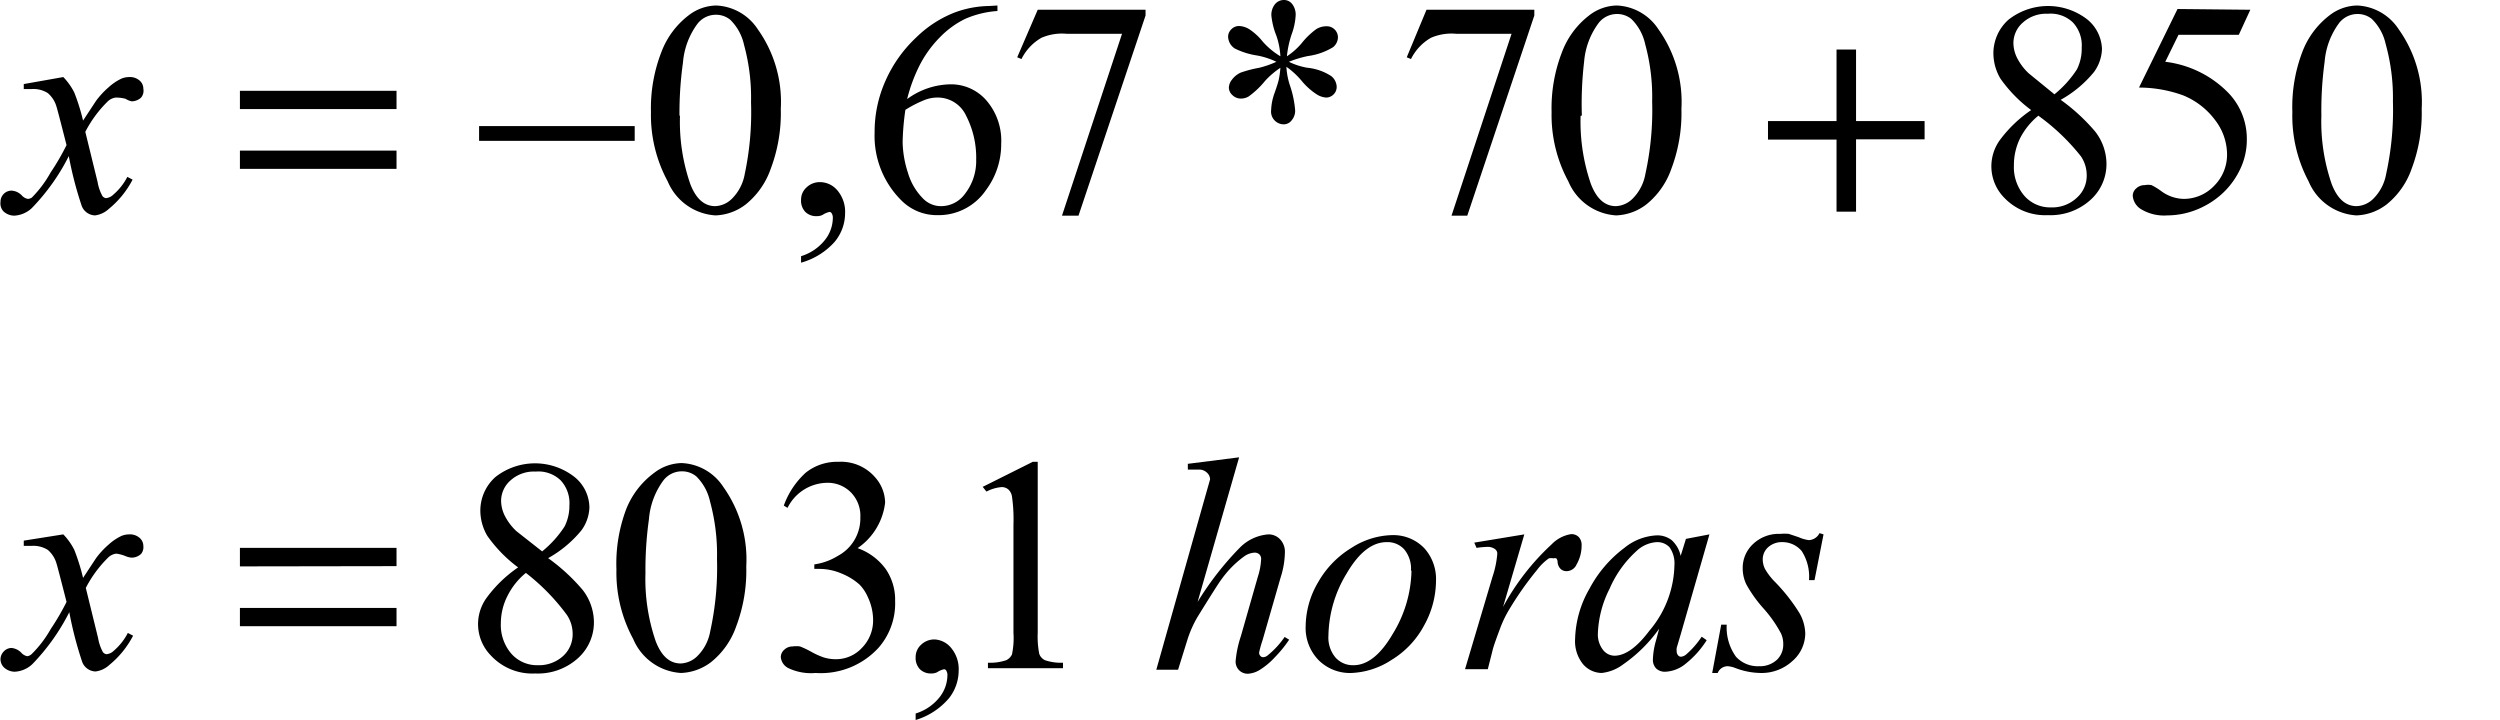 <svg id="Capa_1" data-name="Capa 1" xmlns="http://www.w3.org/2000/svg" xmlns:xlink="http://www.w3.org/1999/xlink" viewBox="0 0 99.93 28.78"><defs><style>.cls-1{fill:none;}.cls-2{clip-path:url(#clip-path);}.cls-3{clip-path:url(#clip-path-2);}.cls-4{fill:#070308;}</style><clipPath id="clip-path" transform="translate(-1.98 -4.1)"><rect class="cls-1" y="2.56" width="100" height="33"/></clipPath><clipPath id="clip-path-2" transform="translate(-1.98 -4.1)"><rect class="cls-1" y="2.56" width="100" height="46"/></clipPath></defs><title>for10</title><g class="cls-2"><path d="M51.51,22.38l-1.66,5.78A12.14,12.14,0,0,1,51.53,26a1.79,1.79,0,0,1,1.15-.54.63.63,0,0,1,.47.2.72.72,0,0,1,.19.52,3.44,3.44,0,0,1-.17,1l-.72,2.5a4.5,4.5,0,0,0-.14.5.19.19,0,0,0,.05.14.15.15,0,0,0,.12.05.31.31,0,0,0,.18-.08,3.45,3.45,0,0,0,.67-.73l.18.11a4.77,4.77,0,0,1-.56.69,2.9,2.9,0,0,1-.62.52,1,1,0,0,1-.46.15.48.48,0,0,1-.36-.14.49.49,0,0,1-.14-.36,4.32,4.32,0,0,1,.21-1l.68-2.38a2.69,2.69,0,0,0,.13-.7.25.25,0,0,0-.07-.19.27.27,0,0,0-.19-.07.79.79,0,0,0-.39.13,4,4,0,0,0-.93.93q-.14.18-.95,1.49a4.44,4.44,0,0,0-.41.91l-.38,1.22H48.2L50.14,24l.21-.74a.37.37,0,0,0-.13-.27.44.44,0,0,0-.31-.12l-.33,0-.12,0v-.23Z" transform="translate(-1.98 -4.1)"/><path d="M59.38,27.32a3.7,3.7,0,0,1-.47,1.77,3.58,3.58,0,0,1-1.31,1.39A3.14,3.14,0,0,1,56,31a1.77,1.77,0,0,1-1.32-.52,1.84,1.84,0,0,1-.51-1.35,3.53,3.53,0,0,1,.5-1.76A3.8,3.8,0,0,1,56,26a3.11,3.11,0,0,1,1.62-.51,1.72,1.72,0,0,1,1.29.52A1.84,1.84,0,0,1,59.38,27.32Zm-1-.41a1.21,1.21,0,0,0-.27-.85.9.9,0,0,0-.7-.29q-.87,0-1.6,1.25a4.91,4.91,0,0,0-.73,2.49,1.24,1.24,0,0,0,.28.87.93.93,0,0,0,.72.31q.84,0,1.57-1.25A5,5,0,0,0,58.4,26.91Z" transform="translate(-1.98 -4.1)"/><path d="M60.91,25.79l2-.33-.85,2.9A9.65,9.65,0,0,1,64,25.86a1.38,1.38,0,0,1,.78-.41.41.41,0,0,1,.31.12.47.47,0,0,1,.11.34,1.5,1.5,0,0,1-.2.75.44.44,0,0,1-.41.27.33.33,0,0,1-.23-.09.43.43,0,0,1-.12-.27.23.23,0,0,0-.05-.15.16.16,0,0,0-.11,0,.4.4,0,0,0-.19,0,2.09,2.09,0,0,0-.47.46,13,13,0,0,0-1.07,1.51,4.53,4.53,0,0,0-.43.89c-.17.45-.26.72-.28.82l-.19.75h-.91l1.1-3.7a3.82,3.82,0,0,0,.19-.92.22.22,0,0,0-.09-.18.49.49,0,0,0-.31-.09A3.38,3.38,0,0,0,61,26Z" transform="translate(-1.98 -4.1)"/><path d="M70.31,25.46l-1.15,4L69,30a.6.6,0,0,0,0,.13.25.25,0,0,0,.06.17.15.15,0,0,0,.12.05.37.37,0,0,0,.2-.09,3.46,3.46,0,0,0,.62-.71l.2.14a3.75,3.75,0,0,1-.84.94,1.37,1.37,0,0,1-.8.32.51.51,0,0,1-.38-.13.5.5,0,0,1-.13-.37,3.08,3.08,0,0,1,.13-.77l.12-.45a5.83,5.83,0,0,1-1.43,1.42A1.73,1.73,0,0,1,66,31a1,1,0,0,1-.75-.36,1.46,1.46,0,0,1-.31-1,4.22,4.22,0,0,1,.57-2A4.91,4.91,0,0,1,66.91,26a2.21,2.21,0,0,1,1.29-.5.94.94,0,0,1,.6.19,1.19,1.19,0,0,1,.36.63l.21-.68Zm-2.11.31a1.29,1.29,0,0,0-.81.36,4.35,4.35,0,0,0-1.07,1.5,4.27,4.27,0,0,0-.47,1.8,1,1,0,0,0,.2.64.59.59,0,0,0,.46.24q.65,0,1.4-1a4.17,4.17,0,0,0,1-2.61,1.11,1.11,0,0,0-.2-.73A.67.67,0,0,0,68.21,25.77Z" transform="translate(-1.98 -4.1)"/><path d="M74.87,25.46l-.36,1.83h-.22A1.89,1.89,0,0,0,74,26.13a1,1,0,0,0-.76-.36.82.82,0,0,0-.58.2.65.65,0,0,0-.22.49.86.86,0,0,0,.09.38,2.46,2.46,0,0,0,.38.5,7.19,7.19,0,0,1,1,1.27,1.74,1.74,0,0,1,.23.81,1.47,1.47,0,0,1-.51,1.1,1.82,1.82,0,0,1-1.29.48,2.93,2.93,0,0,1-1-.2,1,1,0,0,0-.3-.07.43.43,0,0,0-.4.27h-.22l.36-1.93h.22a2,2,0,0,0,.37,1.28,1.18,1.18,0,0,0,.92.38,1,1,0,0,0,.71-.25.83.83,0,0,0,.26-.62,1,1,0,0,0-.09-.44,5,5,0,0,0-.7-1,5.3,5.3,0,0,1-.68-.95,1.46,1.46,0,0,1-.15-.63,1.3,1.3,0,0,1,.42-1,1.49,1.49,0,0,1,1.08-.4,1.84,1.84,0,0,1,.34,0l.39.13a1.51,1.51,0,0,0,.41.12.5.5,0,0,0,.43-.28Z" transform="translate(-1.98 -4.1)"/><path d="M4.51,25.46a2.49,2.49,0,0,1,.44.62A8.23,8.23,0,0,1,5.3,27.2l.52-.79a3.32,3.32,0,0,1,.5-.54,2.09,2.09,0,0,1,.52-.35.82.82,0,0,1,.31-.06.58.58,0,0,1,.41.14.43.43,0,0,1,.15.33.42.42,0,0,1-.09.31.55.55,0,0,1-.38.15A.75.75,0,0,1,7,26.33a1.49,1.49,0,0,0-.37-.1.56.56,0,0,0-.34.17,4.73,4.73,0,0,0-.88,1.2l.49,2a1.83,1.83,0,0,0,.19.56.21.21,0,0,0,.15.09.49.49,0,0,0,.29-.14,2.34,2.34,0,0,0,.56-.71l.21.11a3.72,3.72,0,0,1-.95,1.17,1,1,0,0,1-.55.26.59.59,0,0,1-.53-.37,14.65,14.65,0,0,1-.52-2,8.44,8.44,0,0,1-1.48,2.08,1.11,1.11,0,0,1-.7.3.64.64,0,0,1-.43-.17A.46.46,0,0,1,2,30.47a.45.45,0,0,1,.13-.33A.44.44,0,0,1,2.43,30a.62.62,0,0,1,.4.19.43.43,0,0,0,.24.14.32.32,0,0,0,.18-.09,4.53,4.53,0,0,0,.76-1,9.73,9.73,0,0,0,.63-1.08q-.37-1.45-.4-1.53a1.12,1.12,0,0,0-.35-.55,1.08,1.08,0,0,0-.65-.16H2.93v-.21Z" transform="translate(-1.98 -4.1)"/><path d="M4.51,7.18a2.49,2.49,0,0,1,.44.62A8.23,8.23,0,0,1,5.3,8.92l.52-.79a3.32,3.32,0,0,1,.5-.54,2.09,2.09,0,0,1,.52-.35.82.82,0,0,1,.31-.06.58.58,0,0,1,.41.14.43.43,0,0,1,.15.33A.42.42,0,0,1,7.62,8a.55.55,0,0,1-.38.15A.75.75,0,0,1,7,8.05,1.49,1.49,0,0,0,6.61,8a.56.56,0,0,0-.34.17,4.73,4.73,0,0,0-.88,1.2l.49,2a1.83,1.83,0,0,0,.19.56.21.21,0,0,0,.15.09.49.49,0,0,0,.29-.14,2.34,2.34,0,0,0,.56-.71l.21.11a3.72,3.72,0,0,1-.95,1.17,1,1,0,0,1-.55.26.59.59,0,0,1-.53-.37,14.65,14.65,0,0,1-.52-2,8.44,8.44,0,0,1-1.48,2.08,1.11,1.11,0,0,1-.7.3.64.64,0,0,1-.43-.17A.46.46,0,0,1,2,12.18a.45.45,0,0,1,.13-.33.44.44,0,0,1,.32-.13.62.62,0,0,1,.4.19.43.43,0,0,0,.24.14A.32.32,0,0,0,3.25,12,4.53,4.53,0,0,0,4,11,9.73,9.73,0,0,0,4.64,9.9q-.37-1.45-.4-1.53a1.12,1.12,0,0,0-.35-.55,1.08,1.08,0,0,0-.65-.16H2.93V7.46Z" transform="translate(-1.98 -4.1)"/><path d="M41.26,23.56l2-1h.2v6.82a3.63,3.63,0,0,0,.06.85.44.44,0,0,0,.23.26,2,2,0,0,0,.72.1v.22h-3v-.22a2,2,0,0,0,.73-.1.49.49,0,0,0,.23-.23,3.18,3.18,0,0,0,.06-.87V25.07a6.45,6.45,0,0,0-.06-1.13.48.48,0,0,0-.15-.28.41.41,0,0,0-.26-.09,1.57,1.57,0,0,0-.61.18Z" transform="translate(-1.98 -4.1)"/><path d="M38.58,32.88v-.26a1.94,1.94,0,0,0,.94-.63,1.44,1.44,0,0,0,.33-.9.33.33,0,0,0-.05-.19.11.11,0,0,0-.08-.05.84.84,0,0,0-.28.12.5.5,0,0,1-.23.05.62.62,0,0,1-.46-.17.65.65,0,0,1-.17-.48.66.66,0,0,1,.22-.5.76.76,0,0,1,.54-.21A.91.91,0,0,1,40,30a1.32,1.32,0,0,1,.3.91A1.79,1.79,0,0,1,39.92,32,2.8,2.8,0,0,1,38.58,32.88Z" transform="translate(-1.98 -4.1)"/><path d="M22.69,26.78a5.53,5.53,0,0,1-1.23-1.26,2,2,0,0,1-.28-1,1.8,1.8,0,0,1,.6-1.35,2.56,2.56,0,0,1,3.17,0,1.59,1.59,0,0,1,.59,1.21,1.64,1.64,0,0,1-.32.92,4.63,4.63,0,0,1-1.33,1.11,7.59,7.59,0,0,1,1.38,1.27,2.12,2.12,0,0,1,.45,1.28,1.92,1.92,0,0,1-.65,1.46,2.38,2.38,0,0,1-1.69.6,2.26,2.26,0,0,1-1.78-.72,1.79,1.79,0,0,1-.15-2.33A5.18,5.18,0,0,1,22.69,26.78ZM23,27a2.8,2.8,0,0,0-.73.91A2.42,2.42,0,0,0,22,29a1.76,1.76,0,0,0,.42,1.23,1.37,1.37,0,0,0,1.06.46,1.43,1.43,0,0,0,1-.36,1.17,1.17,0,0,0,.39-.88,1.36,1.36,0,0,0-.23-.77A8.48,8.48,0,0,0,23,27Zm.65-.86a4.24,4.24,0,0,0,.9-1,1.84,1.84,0,0,0,.19-.84,1.33,1.33,0,0,0-.35-1,1.28,1.28,0,0,0-1-.35,1.39,1.39,0,0,0-1,.35,1.09,1.09,0,0,0-.38.82,1.36,1.36,0,0,0,.16.62,2.22,2.22,0,0,0,.45.59Z" transform="translate(-1.98 -4.1)"/><path d="M26.62,26.86A6.18,6.18,0,0,1,27,24.48,3.32,3.32,0,0,1,28.13,23a1.85,1.85,0,0,1,1.1-.39,2.09,2.09,0,0,1,1.66.95,5,5,0,0,1,.92,3.18,6.3,6.3,0,0,1-.4,2.39,3.16,3.16,0,0,1-1,1.43,2.1,2.1,0,0,1-1.21.44,2.22,2.22,0,0,1-1.91-1.36A5.57,5.57,0,0,1,26.62,26.86Zm1.16.15a7.63,7.63,0,0,0,.41,2.72q.34.89,1,.89a1,1,0,0,0,.66-.29,1.84,1.84,0,0,0,.52-1,11.85,11.85,0,0,0,.27-2.89,8,8,0,0,0-.28-2.3,2,2,0,0,0-.55-1,.9.9,0,0,0-.59-.2.93.93,0,0,0-.72.36,3,3,0,0,0-.58,1.55A14.49,14.49,0,0,0,27.78,27Z" transform="translate(-1.98 -4.1)"/><path d="M33.31,24.31A3.28,3.28,0,0,1,34.18,23a2,2,0,0,1,1.31-.44,1.8,1.8,0,0,1,1.48.63,1.55,1.55,0,0,1,.39,1,2.55,2.55,0,0,1-1.1,1.82,2.38,2.38,0,0,1,1.12.83,2.17,2.17,0,0,1,.38,1.28A2.69,2.69,0,0,1,37.09,30a3.13,3.13,0,0,1-2.51,1,2.1,2.1,0,0,1-1.1-.2.55.55,0,0,1-.29-.43.4.4,0,0,1,.14-.3.47.47,0,0,1,.33-.13,1,1,0,0,1,.3,0,3.69,3.69,0,0,1,.46.22,3,3,0,0,0,.49.22,1.65,1.65,0,0,0,.47.07A1.41,1.41,0,0,0,36.43,30a1.56,1.56,0,0,0,.45-1.11,2.16,2.16,0,0,0-.21-.92,1.64,1.64,0,0,0-.34-.51,2.45,2.45,0,0,0-.7-.43,2.25,2.25,0,0,0-.91-.19h-.19v-.18a2.43,2.43,0,0,0,.94-.34,1.7,1.7,0,0,0,.9-1.54,1.33,1.33,0,0,0-.38-1,1.3,1.3,0,0,0-1-.38,1.79,1.79,0,0,0-1.53,1Z" transform="translate(-1.98 -4.1)"/><path d="M83.17,8.5a5.53,5.53,0,0,1-1.23-1.26,2,2,0,0,1-.28-1,1.8,1.8,0,0,1,.6-1.35,2.56,2.56,0,0,1,3.17,0A1.59,1.59,0,0,1,86,6.06a1.64,1.64,0,0,1-.32.92,4.63,4.63,0,0,1-1.33,1.11,7.62,7.62,0,0,1,1.38,1.27,2.12,2.12,0,0,1,.45,1.28,1.92,1.92,0,0,1-.65,1.46,2.38,2.38,0,0,1-1.69.6A2.26,2.26,0,0,1,82.09,12a1.79,1.79,0,0,1-.15-2.33A5.18,5.18,0,0,1,83.17,8.5Zm.28.23a2.81,2.81,0,0,0-.73.91,2.43,2.43,0,0,0-.24,1.06,1.76,1.76,0,0,0,.42,1.23,1.37,1.37,0,0,0,1.06.46A1.43,1.43,0,0,0,85,12a1.17,1.17,0,0,0,.39-.88,1.35,1.35,0,0,0-.23-.77A8.47,8.47,0,0,0,83.45,8.72Zm.65-.86a4.25,4.25,0,0,0,.9-1A1.84,1.84,0,0,0,85.19,6a1.34,1.34,0,0,0-.35-1,1.28,1.28,0,0,0-1-.35,1.39,1.39,0,0,0-1,.35,1.09,1.09,0,0,0-.38.82,1.36,1.36,0,0,0,.16.62,2.22,2.22,0,0,0,.45.59Z" transform="translate(-1.98 -4.1)"/><path d="M91.93,4.49l-.46,1H89.06l-.53,1.08A4.22,4.22,0,0,1,91,7.76a2.64,2.64,0,0,1,.79,1.91,2.71,2.71,0,0,1-.26,1.18,3.18,3.18,0,0,1-.65.92,3.31,3.31,0,0,1-.87.61,3.2,3.2,0,0,1-1.4.33,1.77,1.77,0,0,1-1.05-.25.69.69,0,0,1-.33-.54.39.39,0,0,1,.14-.29.48.48,0,0,1,.34-.13.7.7,0,0,1,.27,0,2.54,2.54,0,0,1,.39.24,1.56,1.56,0,0,0,.9.31,1.67,1.67,0,0,0,1.22-.53A1.75,1.75,0,0,0,91,10.28a2.26,2.26,0,0,0-.47-1.37,3,3,0,0,0-1.29-1,5.2,5.2,0,0,0-1.76-.31l1.54-3.14Z" transform="translate(-1.98 -4.1)"/><path d="M93.61,8.58A6.18,6.18,0,0,1,94,6.2a3.32,3.32,0,0,1,1.1-1.49,1.85,1.85,0,0,1,1.1-.39,2.09,2.09,0,0,1,1.66.95,5,5,0,0,1,.92,3.18,6.3,6.3,0,0,1-.4,2.39,3.16,3.16,0,0,1-1,1.43,2.1,2.1,0,0,1-1.21.44,2.22,2.22,0,0,1-1.91-1.36A5.57,5.57,0,0,1,93.61,8.58Zm1.16.15a7.63,7.63,0,0,0,.41,2.72q.34.89,1,.89a1,1,0,0,0,.66-.29,1.85,1.85,0,0,0,.52-1,11.88,11.88,0,0,0,.27-2.89,8,8,0,0,0-.29-2.3,2,2,0,0,0-.55-1,.9.9,0,0,0-.59-.2.93.93,0,0,0-.72.36,3,3,0,0,0-.58,1.55A14.42,14.42,0,0,0,94.77,8.72Z" transform="translate(-1.98 -4.1)"/><path d="M59,4.49h4.31v.23l-2.68,8H60l2.4-7.27H60.18a2.06,2.06,0,0,0-1,.16,2,2,0,0,0-.8.85l-.17-.07Z" transform="translate(-1.98 -4.1)"/><path d="M64,8.58a6.18,6.18,0,0,1,.41-2.38,3.32,3.32,0,0,1,1.1-1.49,1.85,1.85,0,0,1,1.1-.39,2.09,2.09,0,0,1,1.66.95,5,5,0,0,1,.92,3.18,6.3,6.3,0,0,1-.4,2.39,3.16,3.16,0,0,1-1,1.43,2.1,2.1,0,0,1-1.21.44,2.22,2.22,0,0,1-1.91-1.36A5.57,5.57,0,0,1,64,8.58Zm1.16.15a7.63,7.63,0,0,0,.41,2.72q.34.89,1,.89a1,1,0,0,0,.66-.29,1.84,1.84,0,0,0,.52-1,11.85,11.85,0,0,0,.27-2.89,8,8,0,0,0-.28-2.3,2,2,0,0,0-.55-1,.9.9,0,0,0-.59-.2.93.93,0,0,0-.72.36,3,3,0,0,0-.58,1.55A14.49,14.49,0,0,0,65.21,8.72Z" transform="translate(-1.98 -4.1)"/><path d="M53.16,6.35A3,3,0,0,0,53,5.53a3,3,0,0,1-.2-.8.68.68,0,0,1,.15-.47.46.46,0,0,1,.36-.16.41.41,0,0,1,.32.16.69.69,0,0,1,.14.46,2.6,2.6,0,0,1-.16.75,4,4,0,0,0-.19.88A2.75,2.75,0,0,0,54,5.84a3,3,0,0,1,.6-.58.78.78,0,0,1,.4-.11.44.44,0,0,1,.33.13.44.44,0,0,1,.13.32.52.52,0,0,1-.2.39,2.58,2.58,0,0,1-1,.35,4.29,4.29,0,0,0-.76.23,2.67,2.67,0,0,0,.75.24,2.13,2.13,0,0,1,.94.33.57.57,0,0,1,.22.43.42.42,0,0,1-.13.31A.43.43,0,0,1,55,8a.79.79,0,0,1-.39-.13A2.64,2.64,0,0,1,54,7.32a3.17,3.17,0,0,0-.6-.55,2.82,2.82,0,0,0,.14.74,4.1,4.1,0,0,1,.21,1,.59.59,0,0,1-.14.4.4.4,0,0,1-.3.16.51.51,0,0,1-.52-.57,2.2,2.2,0,0,1,.14-.69q.14-.4.17-.55a3.66,3.66,0,0,0,.06-.45,3.25,3.25,0,0,0-.61.52,3.45,3.45,0,0,1-.65.62.6.6,0,0,1-.32.09.48.48,0,0,1-.34-.14.41.41,0,0,1-.14-.3.53.53,0,0,1,.12-.31A.88.88,0,0,1,51.58,7a4.75,4.75,0,0,1,.73-.19A3.84,3.84,0,0,0,53,6.57a3.06,3.06,0,0,0-.76-.25,3,3,0,0,1-.9-.28.58.58,0,0,1-.27-.48.41.41,0,0,1,.13-.29.42.42,0,0,1,.31-.13.83.83,0,0,1,.41.13,2.36,2.36,0,0,1,.54.5A3,3,0,0,0,53.16,6.35Z" transform="translate(-1.98 -4.1)"/><path d="M41.85,4.32v.22a3.88,3.88,0,0,0-1.28.31,3.59,3.59,0,0,0-1,.72,4.52,4.52,0,0,0-.8,1.08,6.42,6.42,0,0,0-.53,1.41A3,3,0,0,1,40,7.47a1.87,1.87,0,0,1,1.43.67A2.46,2.46,0,0,1,42,9.85a3.06,3.06,0,0,1-.61,1.85,2.29,2.29,0,0,1-1.94,1,2,2,0,0,1-1.4-.55A3.63,3.63,0,0,1,36.94,9.4a5,5,0,0,1,.43-2.06A5.33,5.33,0,0,1,38.6,5.6a4.56,4.56,0,0,1,1.54-1,4.11,4.11,0,0,1,1.37-.26ZM38.17,8.49a10.31,10.31,0,0,0-.11,1.3A4.18,4.18,0,0,0,38.27,11a2.43,2.43,0,0,0,.63,1.06,1,1,0,0,0,.73.28,1.18,1.18,0,0,0,.92-.49A2.13,2.13,0,0,0,41,10.49a3.66,3.66,0,0,0-.4-1.76A1.25,1.25,0,0,0,39.41,8a1.4,1.4,0,0,0-.48.1A4.72,4.72,0,0,0,38.17,8.49Z" transform="translate(-1.98 -4.1)"/><path d="M43.46,4.49h4.31v.23l-2.68,8h-.66l2.4-7.27H44.61a2.06,2.06,0,0,0-1,.16,2,2,0,0,0-.8.85l-.17-.07Z" transform="translate(-1.98 -4.1)"/><path d="M34,14.6v-.26a1.94,1.94,0,0,0,.94-.63,1.44,1.44,0,0,0,.33-.9.33.33,0,0,0-.05-.19.11.11,0,0,0-.08-.05.84.84,0,0,0-.28.12.5.5,0,0,1-.23.05.62.62,0,0,1-.46-.17.65.65,0,0,1-.17-.48.66.66,0,0,1,.22-.5.76.76,0,0,1,.54-.21.91.91,0,0,1,.7.34,1.32,1.32,0,0,1,.3.91,1.79,1.79,0,0,1-.42,1.14A2.8,2.8,0,0,1,34,14.6Z" transform="translate(-1.98 -4.1)"/><path d="M28,8.58a6.18,6.18,0,0,1,.41-2.38,3.32,3.32,0,0,1,1.1-1.49,1.85,1.85,0,0,1,1.1-.39,2.09,2.09,0,0,1,1.66.95,5,5,0,0,1,.92,3.18,6.3,6.3,0,0,1-.4,2.39,3.16,3.16,0,0,1-1,1.43,2.1,2.1,0,0,1-1.21.44,2.22,2.22,0,0,1-1.91-1.36A5.57,5.57,0,0,1,28,8.58Zm1.16.15a7.63,7.63,0,0,0,.41,2.72q.34.89,1,.89a1,1,0,0,0,.66-.29,1.84,1.84,0,0,0,.52-1A11.85,11.85,0,0,0,32,8.19a8,8,0,0,0-.28-2.3,2,2,0,0,0-.55-1,.9.9,0,0,0-.59-.2.93.93,0,0,0-.72.36,3,3,0,0,0-.58,1.55A14.49,14.49,0,0,0,29.14,8.72Z" transform="translate(-1.98 -4.1)"/><path d="M11.57,26.74V26h6.26v.73Zm0,2.39V28.4h6.26v.73Z" transform="translate(-1.98 -4.1)"/><path d="M76.17,6.08V8.94h2.74v.73H76.17v2.89h-.78V9.68H72.65V8.94h2.74V6.08Z" transform="translate(-1.98 -4.1)"/><rect x="19.15" y="5.04" width="6.22" height="0.59"/><path d="M11.57,8.46V7.73h6.26v.73Zm0,2.39v-.73h6.26v.73Z" transform="translate(-1.98 -4.1)"/></g><g class="cls-3"><path class="cls-4" d="M100.62,21a.65.65,0,0,1,.65-.68.68.68,0,0,1,0,1.36A.64.64,0,0,1,100.62,21Zm.28-1.57-.15-5.28h1.06l-.15,5.28Z" transform="translate(-1.98 -4.1)"/></g></svg>